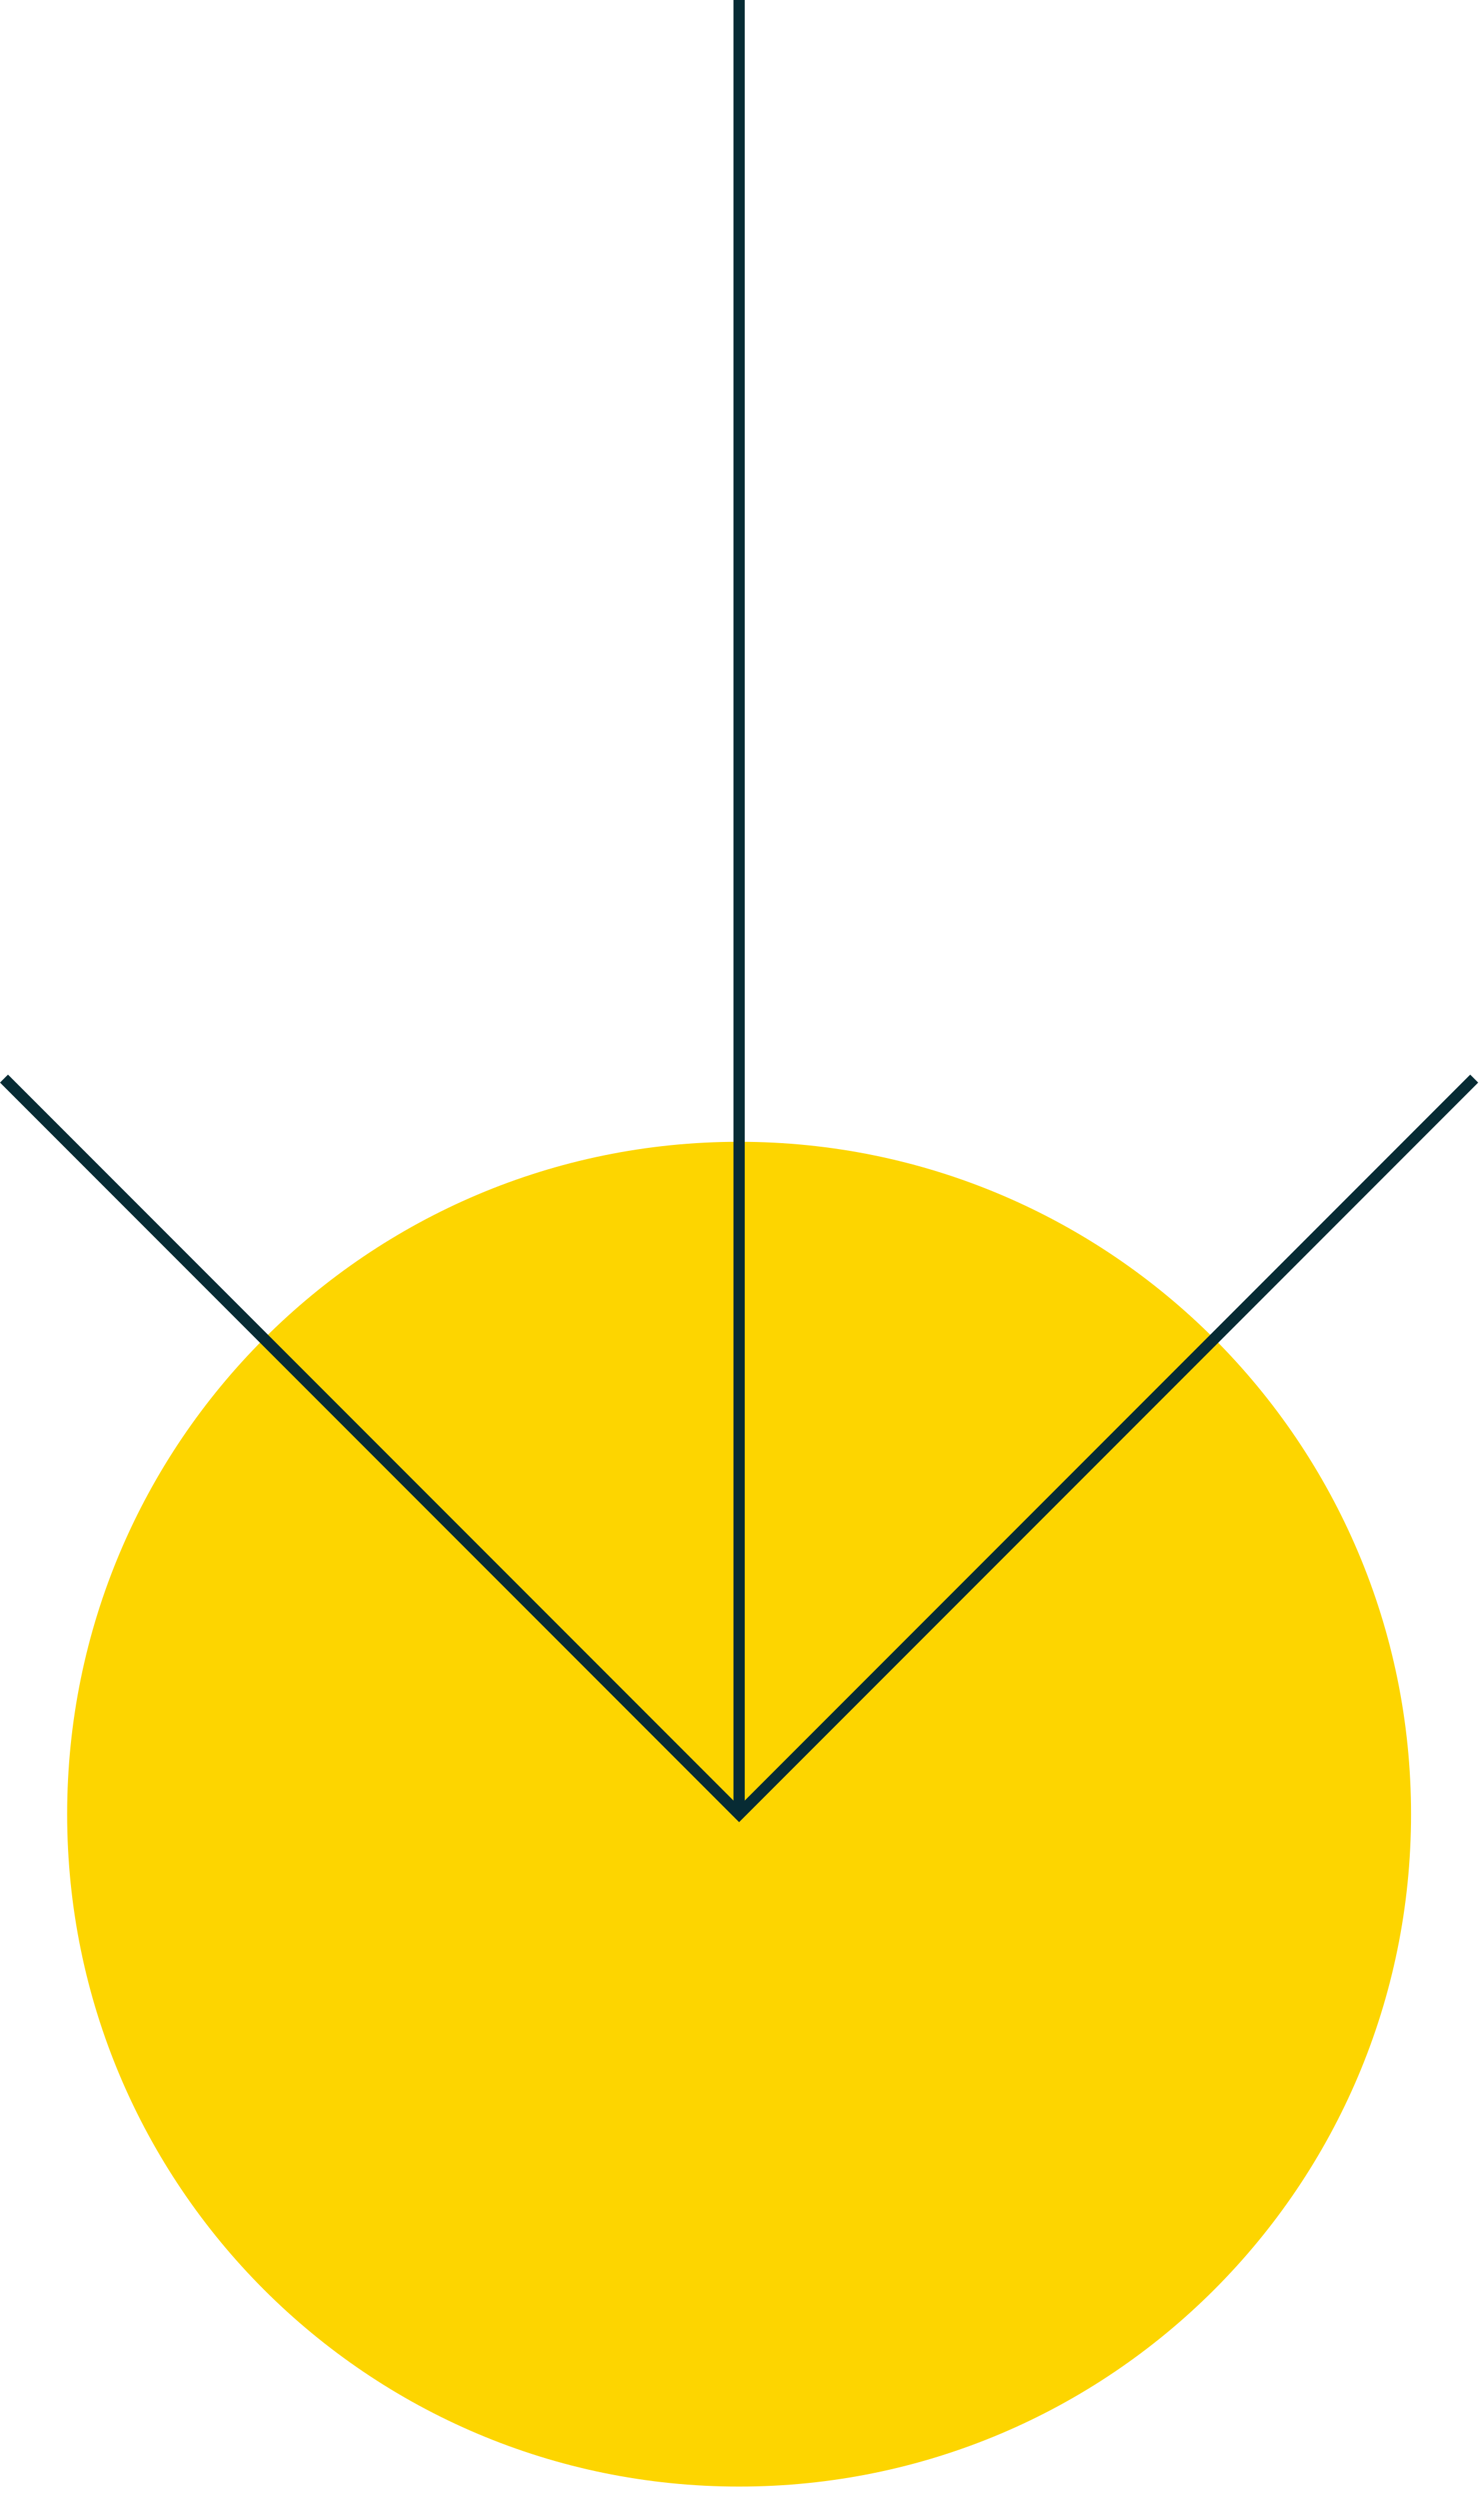 <?xml version="1.0" encoding="utf-8"?>
<svg width="74" height="125" viewBox="0 0 74 125" fill="none" xmlns="http://www.w3.org/2000/svg">
<g clip-path="url(#clip0)">
<path d="M36.98 124.33C55.548 124.33 70.6 109.278 70.6 90.71C70.6 72.142 55.548 57.09 36.98 57.09C18.412 57.09 3.36 72.142 3.36 90.71C3.36 109.278 18.412 124.33 36.98 124.33Z" fill="#FDD500"/>
<path d="M36.98 0V90.71" stroke="#072B34" stroke-width="0.564" stroke-miterlimit="10"/>
<path d="M73.76 53.93L36.98 90.71L0.2 53.93" stroke="#072B34" stroke-width="0.564" stroke-miterlimit="10"/>
</g>
<defs>
<clipPath id="clip0">
<rect width="73.96" height="124.33" fill="white"/>
</clipPath>
</defs>
</svg>
